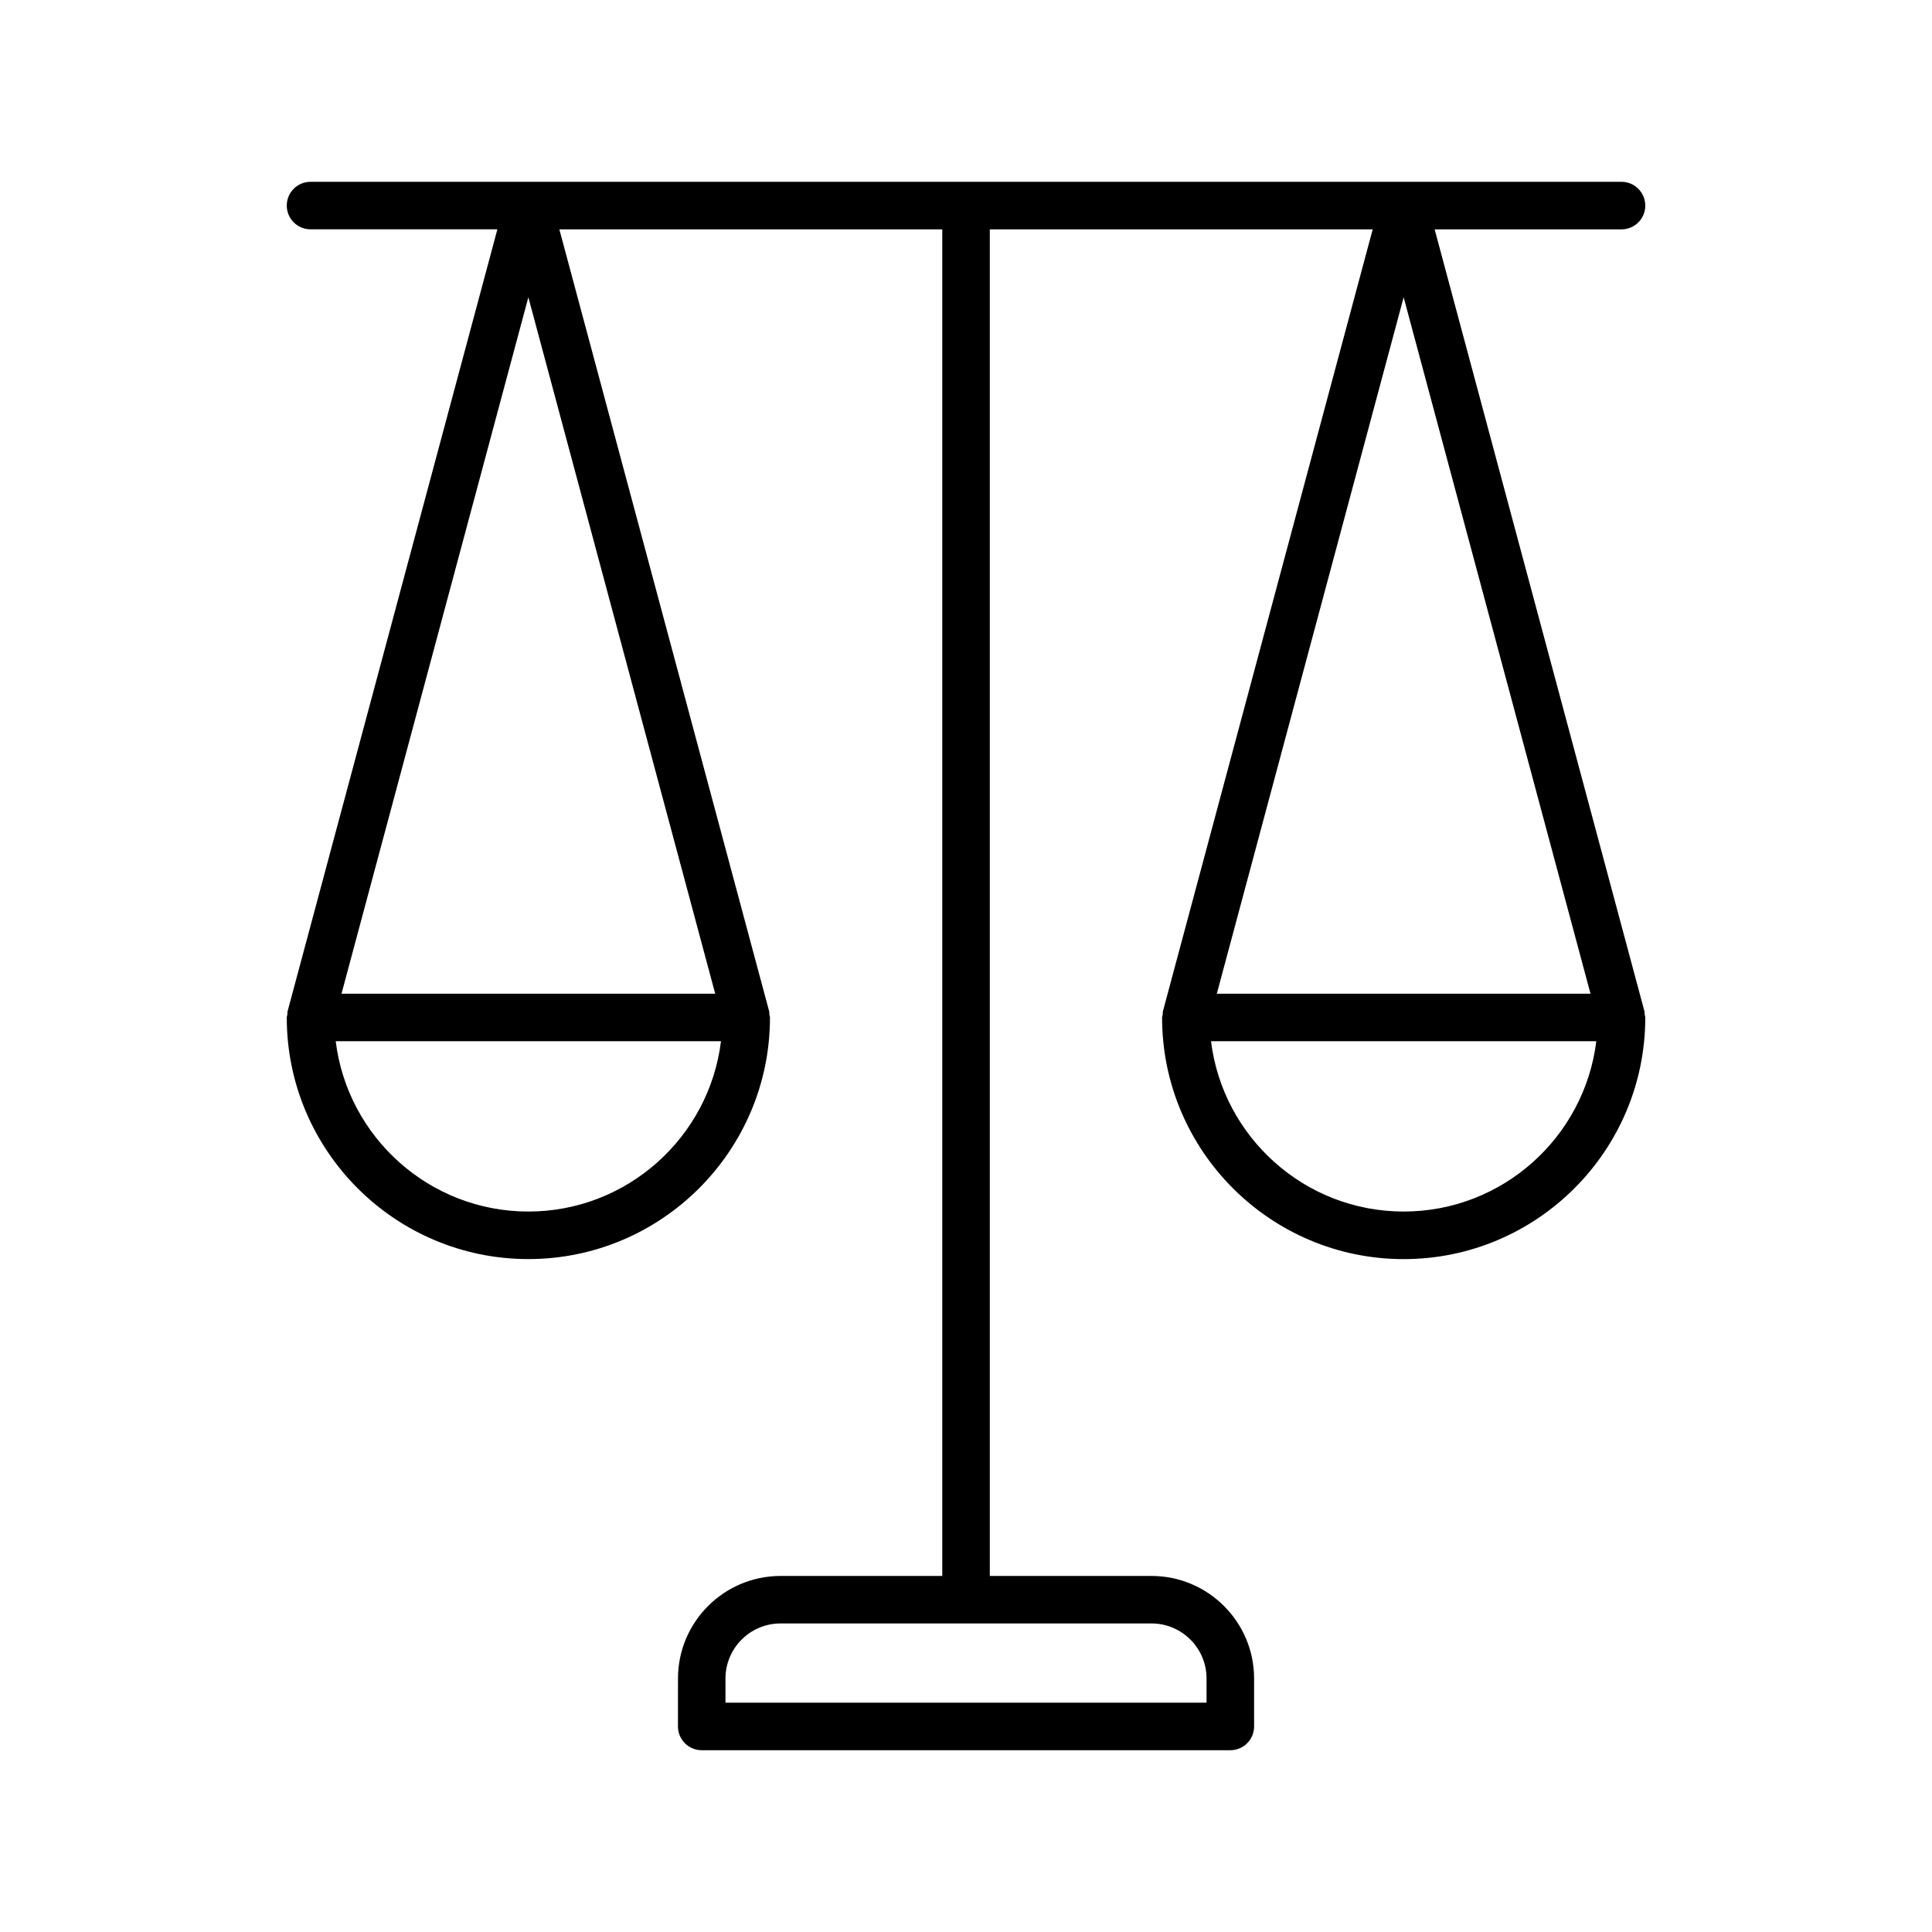 <?xml version="1.0" encoding="UTF-8"?>
<!-- Uploaded to: ICON Repo, www.iconrepo.com, Generator: ICON Repo Mixer Tools -->
<svg fill="#000000" width="800px" height="800px" version="1.1" viewBox="144 144 512 512" xmlns="http://www.w3.org/2000/svg">
 <path d="m580.01 198.48c0-3.477-2.816-6.297-6.297-6.297l-347.42-0.004c-3.481 0-6.297 2.82-6.297 6.297 0 3.477 2.816 6.297 6.297 6.297h49.52l-55.602 207.24c-0.074 0.277-0.016 0.551-0.051 0.828-0.035 0.277-0.164 0.52-0.164 0.805 0 35.305 28.719 64.023 64.027 64.023 35.309 0 64.027-28.719 64.027-64.023 0-0.285-0.125-0.531-0.164-0.809-0.035-0.277 0.023-0.547-0.051-0.824l-55.602-207.23h101.48v356.86h-42.852c-14.992 0-27.188 12.195-27.188 27.188l-0.008 12.699c0 3.477 2.816 6.297 6.297 6.297h140.09c3.481 0 6.297-2.82 6.297-6.297v-12.699c0-14.992-12.195-27.188-27.188-27.188h-42.852v-356.86h101.47l-55.598 207.24c-0.074 0.277-0.016 0.551-0.051 0.828s-0.164 0.52-0.164 0.805c0 35.305 28.719 64.023 64.023 64.023 35.309 0 64.027-28.719 64.027-64.023 0-0.285-0.125-0.531-0.164-0.809-0.035-0.277 0.023-0.547-0.051-0.824l-55.605-207.24h49.52c3.484 0 6.301-2.82 6.301-6.297zm-295.99 24.301 49.52 184.57h-99.039zm0 242.29c-26.23 0-47.934-19.734-51.051-45.133h102.1c-3.117 25.398-24.82 45.133-51.051 45.133zm179.73 123.75v6.402h-127.49v-6.402c0-8.043 6.551-14.59 14.594-14.59h98.301c8.043-0.004 14.594 6.543 14.594 14.59zm52.234-366.04 49.52 184.57h-99.035zm0 242.29c-26.223 0-47.926-19.734-51.047-45.133h102.1c-3.121 25.398-24.824 45.133-51.051 45.133z"/>
</svg>